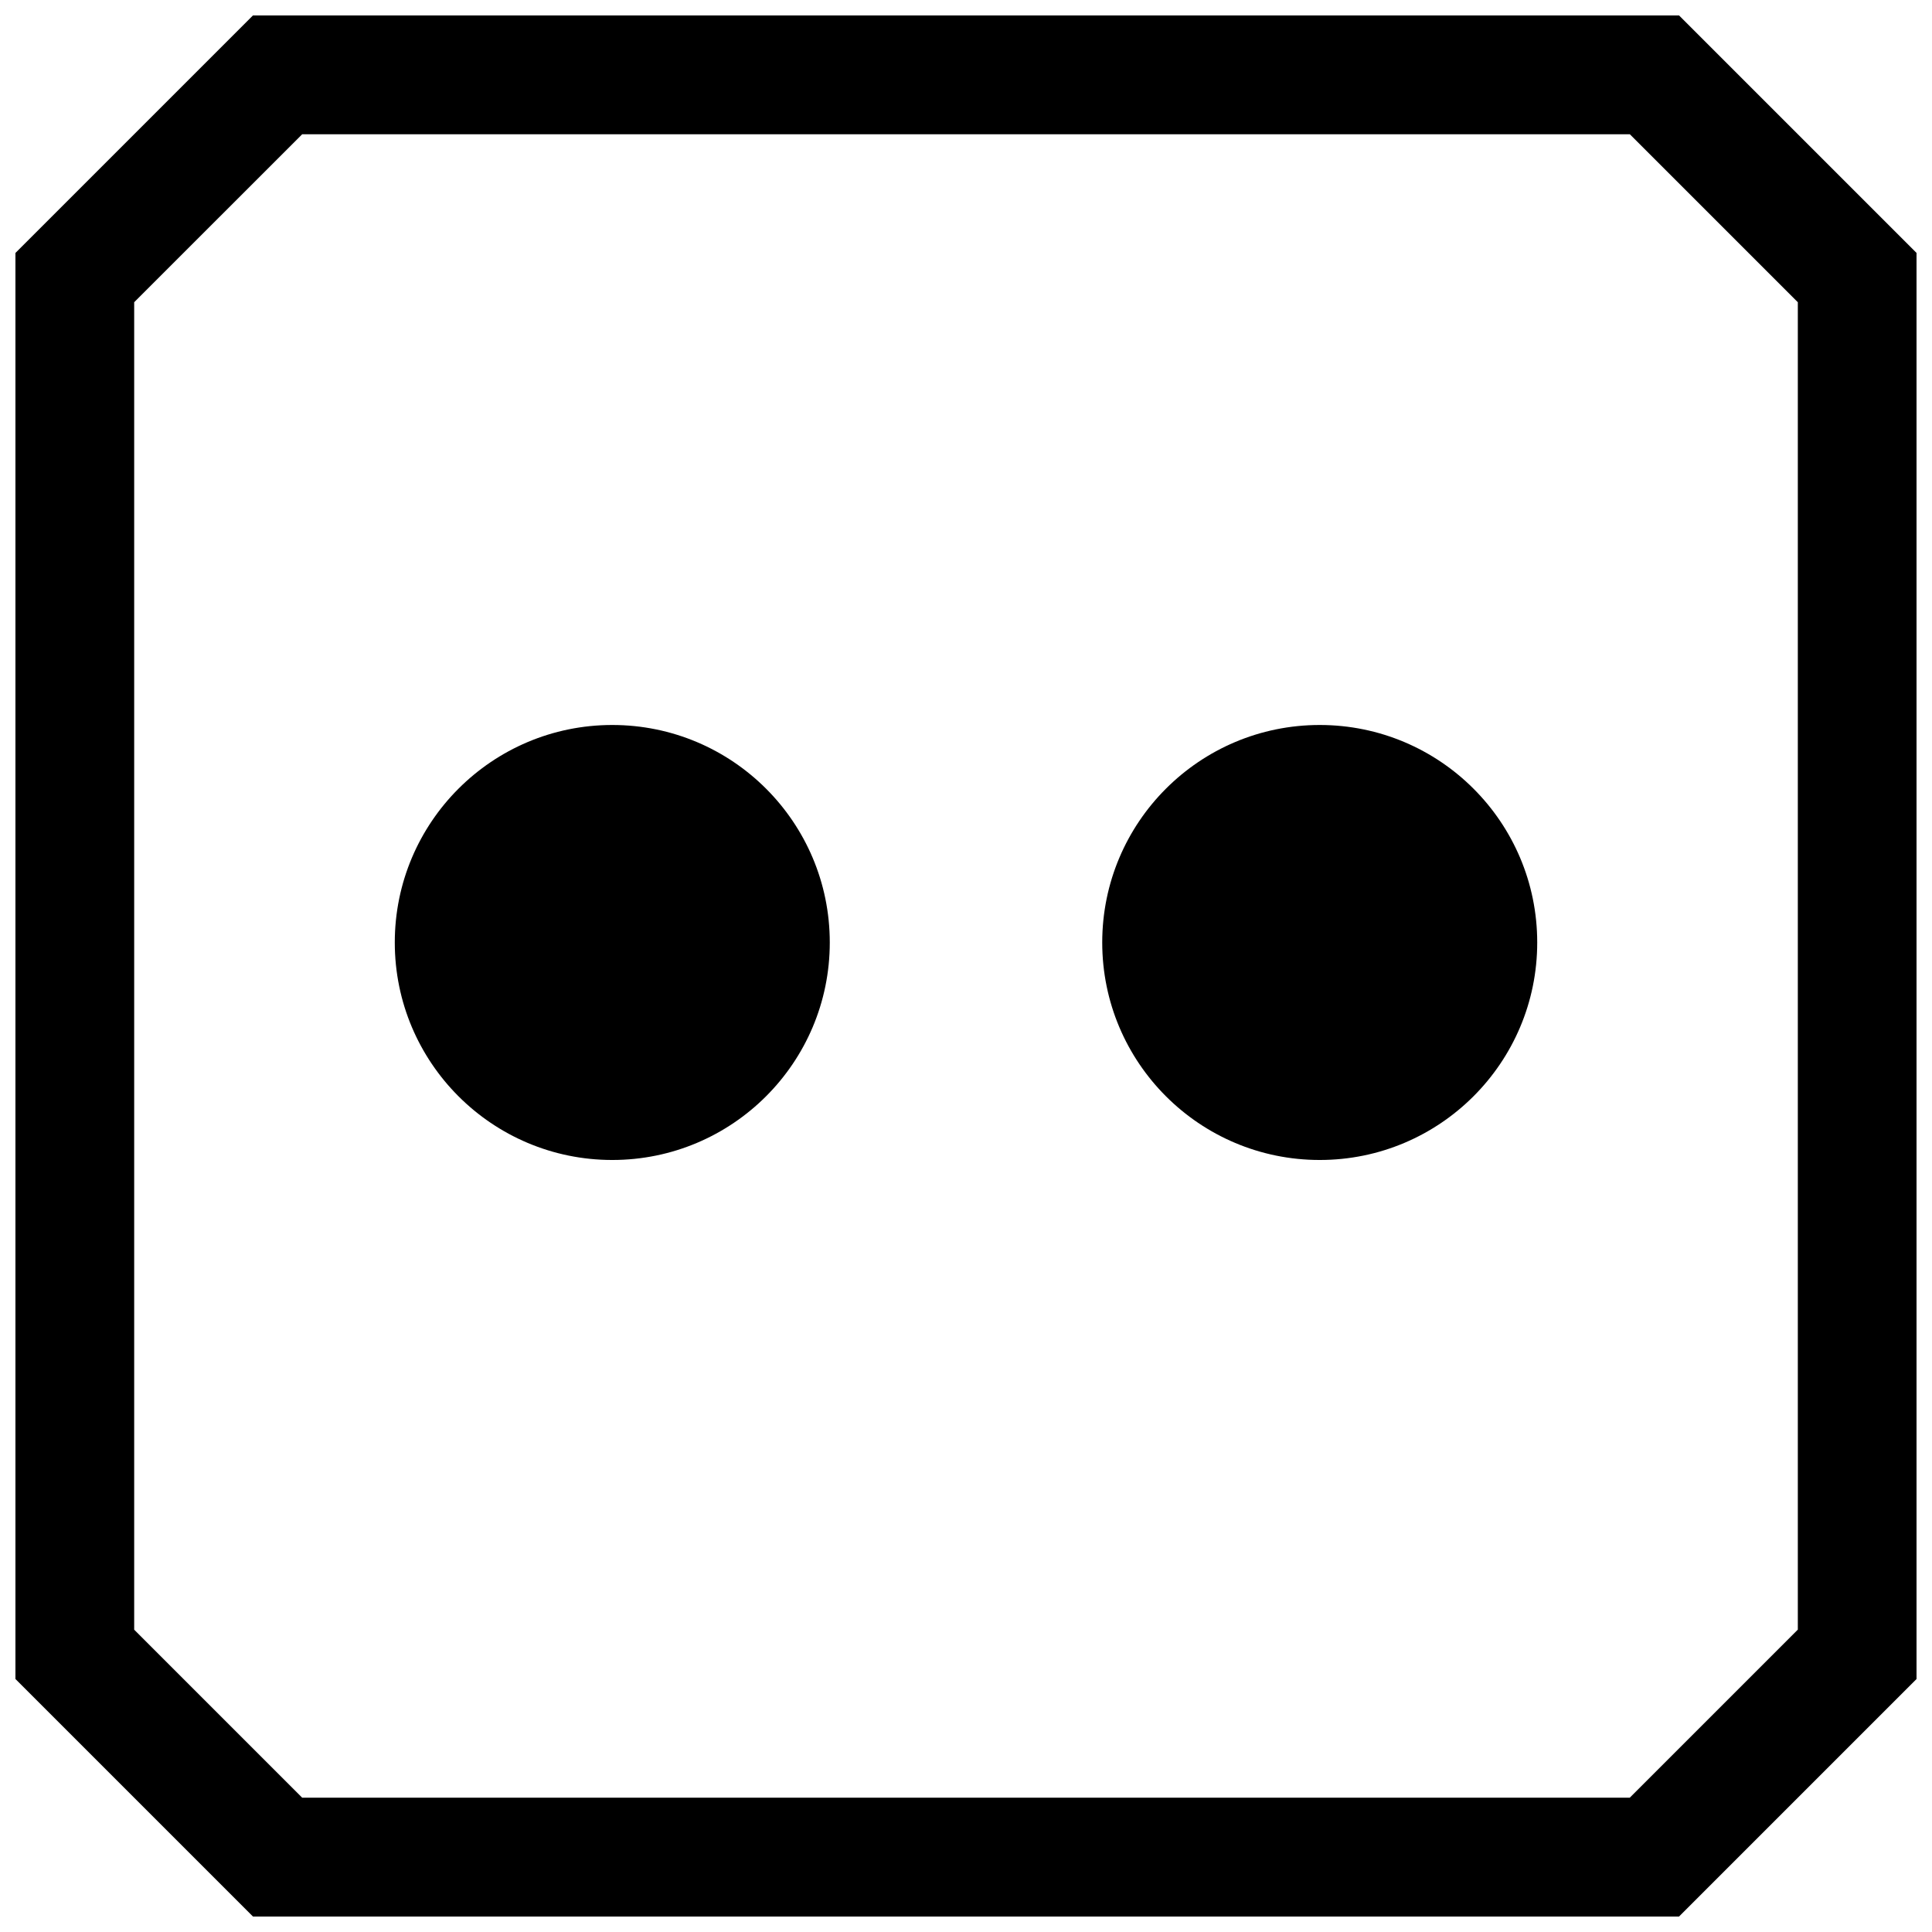 <?xml version="1.0" encoding="UTF-8"?>
<!-- Uploaded to: SVG Repo, www.svgrepo.com, Generator: SVG Repo Mixer Tools -->
<svg width="800px" height="800px" version="1.1" viewBox="144 144 512 512" xmlns="http://www.w3.org/2000/svg">
 <defs>
  <clipPath id="a">
   <path d="m148.09 148.09h503.81v503.81h-503.81z"/>
  </clipPath>
 </defs>
 <path d="m363.9 393.77c0 31.832-25.809 57.637-57.641 57.637-31.832 0-57.637-25.805-57.637-57.637 0-31.836 25.805-57.641 57.637-57.641 31.832 0 57.641 25.805 57.641 57.641"/>
 <path d="m551.38 393.77c0 31.832-25.809 57.637-57.641 57.637s-57.637-25.805-57.637-57.637c0-31.836 25.805-57.641 57.637-57.641s57.641 25.805 57.641 57.641"/>
 <g clip-path="url(#a)">
  <path d="m588.96 651.9 62.977-62.977v-377.86l-62.977-62.977h-377.92l-62.977 62.977v377.86l62.977 62.977zm-409.41-427.8 44.539-44.523h351.83l44.523 44.523v351.77l-44.539 44.539h-351.82l-44.523-44.523v-351.79z"/>
 </g>
</svg>